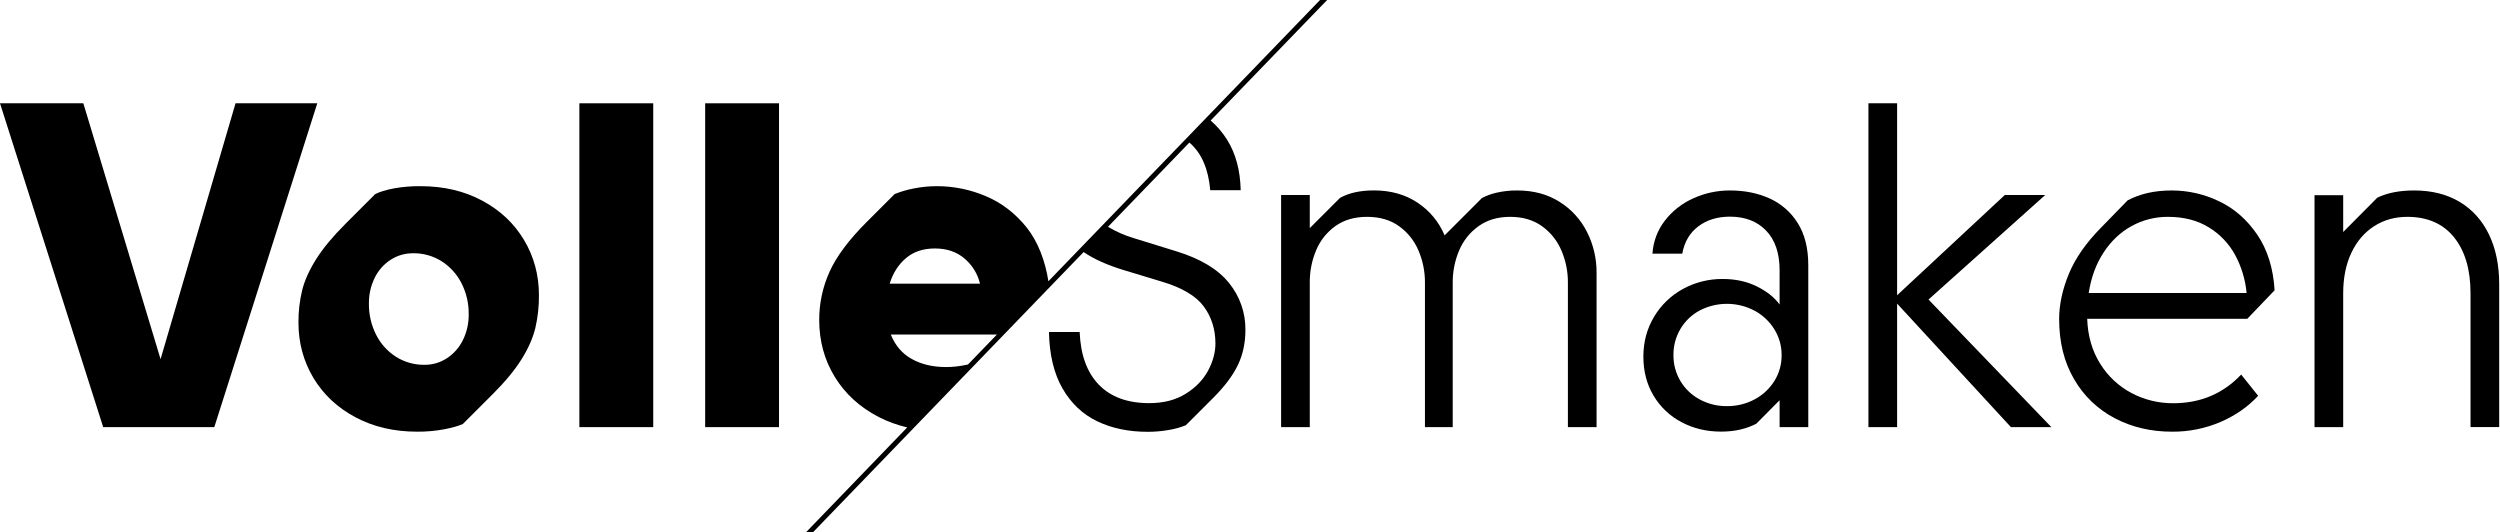 <?xml version="1.0" encoding="UTF-8"?>
<svg width="2790px" height="594px" viewBox="0 0 2790 594" version="1.1" xmlns="http://www.w3.org/2000/svg" xmlns:xlink="http://www.w3.org/1999/xlink">
    <title>VS_logo_white</title>
    <g id="Page-1" stroke="none" stroke-width="1" fill="none" fill-rule="evenodd">
        <g id="VS_logo_white" fill="#000000" fill-rule="nonzero">
            <polygon id="Path" points="262.86 115.28 179.19 400.82 93 115.28 0 115.28 115.17 476.67 239.17 476.67 354.09 115.28"></polygon>
            <rect id="Rectangle" x="786.97" y="115.28" width="82.41" height="361.4"></rect>
            <rect id="Rectangle" x="646.59" y="115.28" width="82.41" height="361.4"></rect>
            <path d="M538.09,223.9 C518.03,213.147 495.14,207.77 469.42,207.77 C459.323,207.654 449.238,208.498 439.3,210.29 C430.633,211.97 423.787,214.07 418.76,216.59 L385.24,250.11 C371.287,264.037 360.493,277.057 352.86,289.17 C345.227,301.283 340.017,312.833 337.23,323.82 C334.362,335.663 332.968,347.815 333.08,360 C333.08,382.513 338.623,403.053 349.71,421.62 C360.797,440.187 376.423,454.853 396.59,465.62 C416.75,476.373 439.683,481.75 465.39,481.75 C475.531,481.834 485.658,480.946 495.63,479.1 C504.703,477.333 511.677,475.36 516.55,473.18 L550.07,439.66 C564.023,425.693 574.733,412.703 582.2,400.69 C589.667,388.677 594.75,377.113 597.45,366 C600.223,354.021 601.566,341.755 601.45,329.46 C601.45,306.947 595.907,286.407 584.82,267.84 C573.733,249.273 558.157,234.627 538.09,223.9 Z M516.67,379.4 C512.678,387.637 506.539,394.646 498.9,399.69 C491.427,404.622 482.653,407.212 473.7,407.13 C462.474,407.279 451.445,404.17 441.95,398.18 C432.472,392.145 424.807,383.654 419.77,373.61 C414.308,362.84 411.542,350.905 411.71,338.83 C411.567,328.881 413.77,319.039 418.14,310.1 C422.113,301.884 428.258,294.912 435.91,289.94 C443.411,285.084 452.175,282.542 461.11,282.63 C472.336,282.483 483.364,285.592 492.86,291.58 C502.293,297.592 509.939,306.025 515,316 C520.467,326.722 523.233,338.616 523.06,350.65 C523.217,360.599 521.028,370.445 516.67,379.39 L516.67,379.4 Z" id="Shape"></path>
            <polygon id="Path" points="2282.5 217.6 2237.39 217.6 2117.18 329.49 2117.18 115.28 2085.17 115.28 2085.17 476.67 2117.18 476.67 2117.18 338.82 2244.19 476.67 2289.31 476.67 2152.21 334.28"></polygon>
            <path d="M2538.46,323.95 C2536.947,299.283 2530.477,278.577 2519.05,261.83 C2507.623,245.083 2493.467,232.693 2476.58,224.66 C2460.037,216.672 2441.9,212.535 2423.53,212.56 C2404.537,212.56 2388.157,216.257 2374.39,223.65 L2345.16,253.65 C2328.18,270.79 2316.083,288.097 2308.87,305.57 C2301.657,323.043 2298.033,339.853 2298,356 C2298,381.873 2303.587,404.303 2314.76,423.29 C2325.438,441.799 2341.173,456.879 2360.12,466.76 C2379.187,476.76 2400.483,481.76 2424.01,481.76 C2442.584,481.909 2460.989,478.219 2478.07,470.92 C2494.79,463.693 2508.79,453.95 2520.07,441.69 L2501.16,418 C2481,439.333 2455.713,450 2425.3,450 C2409.103,450.107 2393.13,446.212 2378.8,438.66 C2364.415,431.065 2352.329,419.752 2343.8,405.9 C2334.813,391.62 2329.983,374.903 2329.31,355.75 L2508,355.75 L2538.46,323.95 Z M2331,327 C2333.667,309.667 2339.21,294.587 2347.63,281.76 C2356.05,268.933 2366.467,259.103 2378.88,252.27 C2391.324,245.434 2405.312,241.898 2419.51,242 C2437.15,242 2452.313,245.907 2465,253.72 C2477.413,261.245 2487.593,271.947 2494.49,284.72 C2501.535,297.813 2505.862,312.194 2507.21,327 L2331,327 Z" id="Shape"></path>
            <path d="M1313.06,280.52 L1264.92,265.65 C1254.967,262.659 1245.422,258.45 1236.5,253.12 L1327.32,159.12 C1327.56,159.33 1327.82,159.5 1328.06,159.71 C1341.08,171.223 1348.6,188.74 1350.62,212.26 L1384.62,212.26 C1384.113,190.08 1379.073,171.347 1369.5,156.06 C1364.486,147.986 1358.283,140.714 1351.1,134.49 L1367.69,117.33 L1481.09,0 L1473.16,0 L1359.88,117.29 L1346.74,130.89 L1324.61,153.81 L1151.41,333.14 L1170,313.87 C1166.56,291.1 1158.13,269.44 1146.07,254.27 C1133.303,238.223 1118.057,226.463 1100.33,218.99 C1083.162,211.625 1064.681,207.808 1046,207.77 C1037.029,207.727 1028.078,208.615 1019.29,210.42 C1012.136,211.807 1005.131,213.873 998.37,216.59 L967.37,247.59 C947.21,267.75 933.307,286.4 925.66,303.54 C918.101,320.347 914.208,338.571 914.24,357 C914.24,380.52 920.037,401.733 931.63,420.64 C943.223,439.547 959.557,454.457 980.63,465.37 C990.728,470.527 1001.416,474.432 1012.46,477 L899.52,594 L907.3,594 L1209.3,281.3 C1221.09,289.3 1236.3,296.13 1255.09,301.72 L1296.67,314.32 C1319.183,321.04 1334.767,330.28 1343.42,342.04 C1352.073,353.8 1356.407,367.577 1356.42,383.37 C1356.42,393.283 1353.69,403.363 1348.23,413.61 C1342.77,423.857 1334.437,432.467 1323.23,439.44 C1312.057,446.413 1298.49,449.9 1282.53,449.9 C1258.337,449.9 1239.603,443.053 1226.33,429.36 C1213.057,415.667 1205.917,396.05 1204.91,370.51 L1170.63,370.51 C1171.137,395.883 1176.177,416.883 1185.75,433.51 C1195.323,450.137 1208.26,462.36 1224.56,470.18 C1240.853,477.993 1259.587,481.9 1280.76,481.9 C1288.573,481.912 1296.373,481.243 1304.07,479.9 C1310.671,478.848 1317.136,477.074 1323.35,474.61 L1354.1,443.86 C1366.7,431.26 1375.813,419.12 1381.44,407.44 C1387.067,395.76 1389.883,382.697 1389.89,368.25 C1390.13,349.114 1383.615,330.506 1371.49,315.7 C1359.25,300.48 1339.773,288.753 1313.06,280.52 Z M1011.14,288 C1019.627,280.86 1030.337,277.29 1043.27,277.29 C1056.877,277.29 1068.05,281.153 1076.79,288.88 C1085.214,296.097 1091.129,305.804 1093.68,316.6 L992.87,316.6 C996.557,304.7 1002.647,295.167 1011.14,288 Z M1055.37,409.6 C1040.91,409.6 1028.31,406.617 1017.57,400.65 C1006.83,394.683 999.017,385.57 994.13,373.31 L1112.59,373.31 L1080.29,406.75 C1072.122,408.665 1063.76,409.635 1055.37,409.64 L1055.37,409.6 Z" id="Shape"></path>
            <path d="M2777.77,261.83 C2770.21,246.123 2759.33,233.983 2745.13,225.41 C2730.93,216.837 2713.93,212.553 2694.13,212.56 C2677.83,212.56 2664.137,215.247 2653.05,220.62 L2615,258.93 L2615,217.85 L2583,217.85 L2583,476.67 L2615,476.67 L2615,327.48 C2615,310.147 2618.023,295.067 2624.07,282.24 C2630.117,269.413 2638.56,259.5 2649.4,252.5 C2660.213,245.5 2672.593,242 2686.54,242 C2709.053,242 2726.443,249.603 2738.71,264.81 C2750.977,280.017 2757.11,300.893 2757.11,327.44 L2757.11,476.64 L2789.11,476.64 L2789.11,317.4 C2789.11,296.06 2785.33,277.537 2777.77,261.83 Z" id="Path"></path>
            <path d="M1974.68,221.38 C1961.573,215.5 1946.957,212.558 1930.83,212.558 C1916.616,212.472 1902.553,215.482 1889.62,221.38 C1877.196,226.922 1866.334,235.448 1858,246.2 C1849.781,256.838 1844.952,269.702 1844.14,283.12 L1877.41,283.12 C1879.763,270.013 1885.727,259.85 1895.3,252.63 C1904.873,245.41 1916.633,241.797 1930.58,241.79 C1947.547,241.79 1961.03,247 1971.03,257.42 C1981.03,267.84 1986.03,282.54 1986.03,301.52 L1986.03,339.83 C1980.317,331.937 1971.873,325.217 1960.7,319.67 C1949.527,314.123 1936.883,311.35 1922.77,311.35 C1907.04,311.159 1891.531,315.067 1877.77,322.69 C1864.503,330.002 1853.449,340.752 1845.77,353.81 C1837.923,367.003 1834,381.733 1834,398 C1834,414.467 1837.823,429.043 1845.47,441.73 C1852.954,454.265 1863.773,464.475 1876.72,471.22 C1889.907,478.193 1904.573,481.68 1920.72,481.68 C1935.673,481.68 1948.78,478.74 1960.04,472.86 L1986.04,446.65 L1986.04,476.65 L2018.04,476.65 L2018.04,296 C2018.04,277.013 2014.093,261.303 2006.2,248.87 C1998.68,236.76 1987.7,227.184 1974.68,221.38 Z M1980.22,425.14 C1974.815,433.816 1967.207,440.903 1958.17,445.68 C1948.681,450.76 1938.062,453.36 1927.3,453.24 C1916.712,453.365 1906.264,450.809 1896.93,445.81 C1878.667,436.078 1867.345,416.983 1867.57,396.29 C1867.442,386.015 1870.144,375.902 1875.38,367.06 C1880.515,358.389 1887.922,351.287 1896.8,346.52 C1916.054,336.509 1938.998,336.602 1958.17,346.77 C1967.221,351.64 1974.826,358.811 1980.22,367.56 C1985.59,376.272 1988.384,386.326 1988.28,396.56 C1988.364,406.659 1985.568,416.573 1980.22,425.14 L1980.22,425.14 Z" id="Shape"></path>
            <path d="M1740.32,225.16 C1726.987,216.76 1711.32,212.56 1693.32,212.56 C1685.477,212.461 1677.651,213.307 1670.01,215.08 C1664.337,216.315 1658.865,218.334 1653.75,221.08 L1612.17,262.66 C1605.988,247.787 1595.498,235.104 1582.05,226.24 C1568.357,217.08 1552.1,212.5 1533.28,212.5 C1517.993,212.5 1505.393,215.273 1495.48,220.82 L1461.71,254.59 L1461.71,217.59 L1429.71,217.59 L1429.71,476.67 L1461.71,476.67 L1461.71,315.38 C1461.604,303.026 1464.006,290.779 1468.77,279.38 C1473.245,268.554 1480.666,259.2 1490.19,252.38 C1499.77,245.46 1511.617,242 1525.73,242 C1539.843,242 1551.73,245.487 1561.39,252.46 C1570.988,259.358 1578.489,268.78 1583.06,279.68 C1587.867,290.95 1590.311,303.087 1590.24,315.34 L1590.24,476.67 L1621.24,476.67 L1621.24,315.38 C1621.153,303.045 1623.596,290.823 1628.42,279.47 C1632.972,268.594 1640.479,259.209 1650.09,252.38 C1659.757,245.46 1671.48,242 1685.26,242 C1699.373,242 1711.26,245.487 1720.92,252.46 C1730.518,259.358 1738.019,268.78 1742.59,279.68 C1747.397,290.95 1749.841,303.087 1749.77,315.34 L1749.77,476.67 L1781.77,476.67 L1781.77,304.54 C1781.907,288.657 1778.234,272.972 1771.06,258.8 C1764.103,244.973 1753.466,233.332 1740.32,225.16 Z" id="Path"></path>
        </g>
    </g>
</svg>